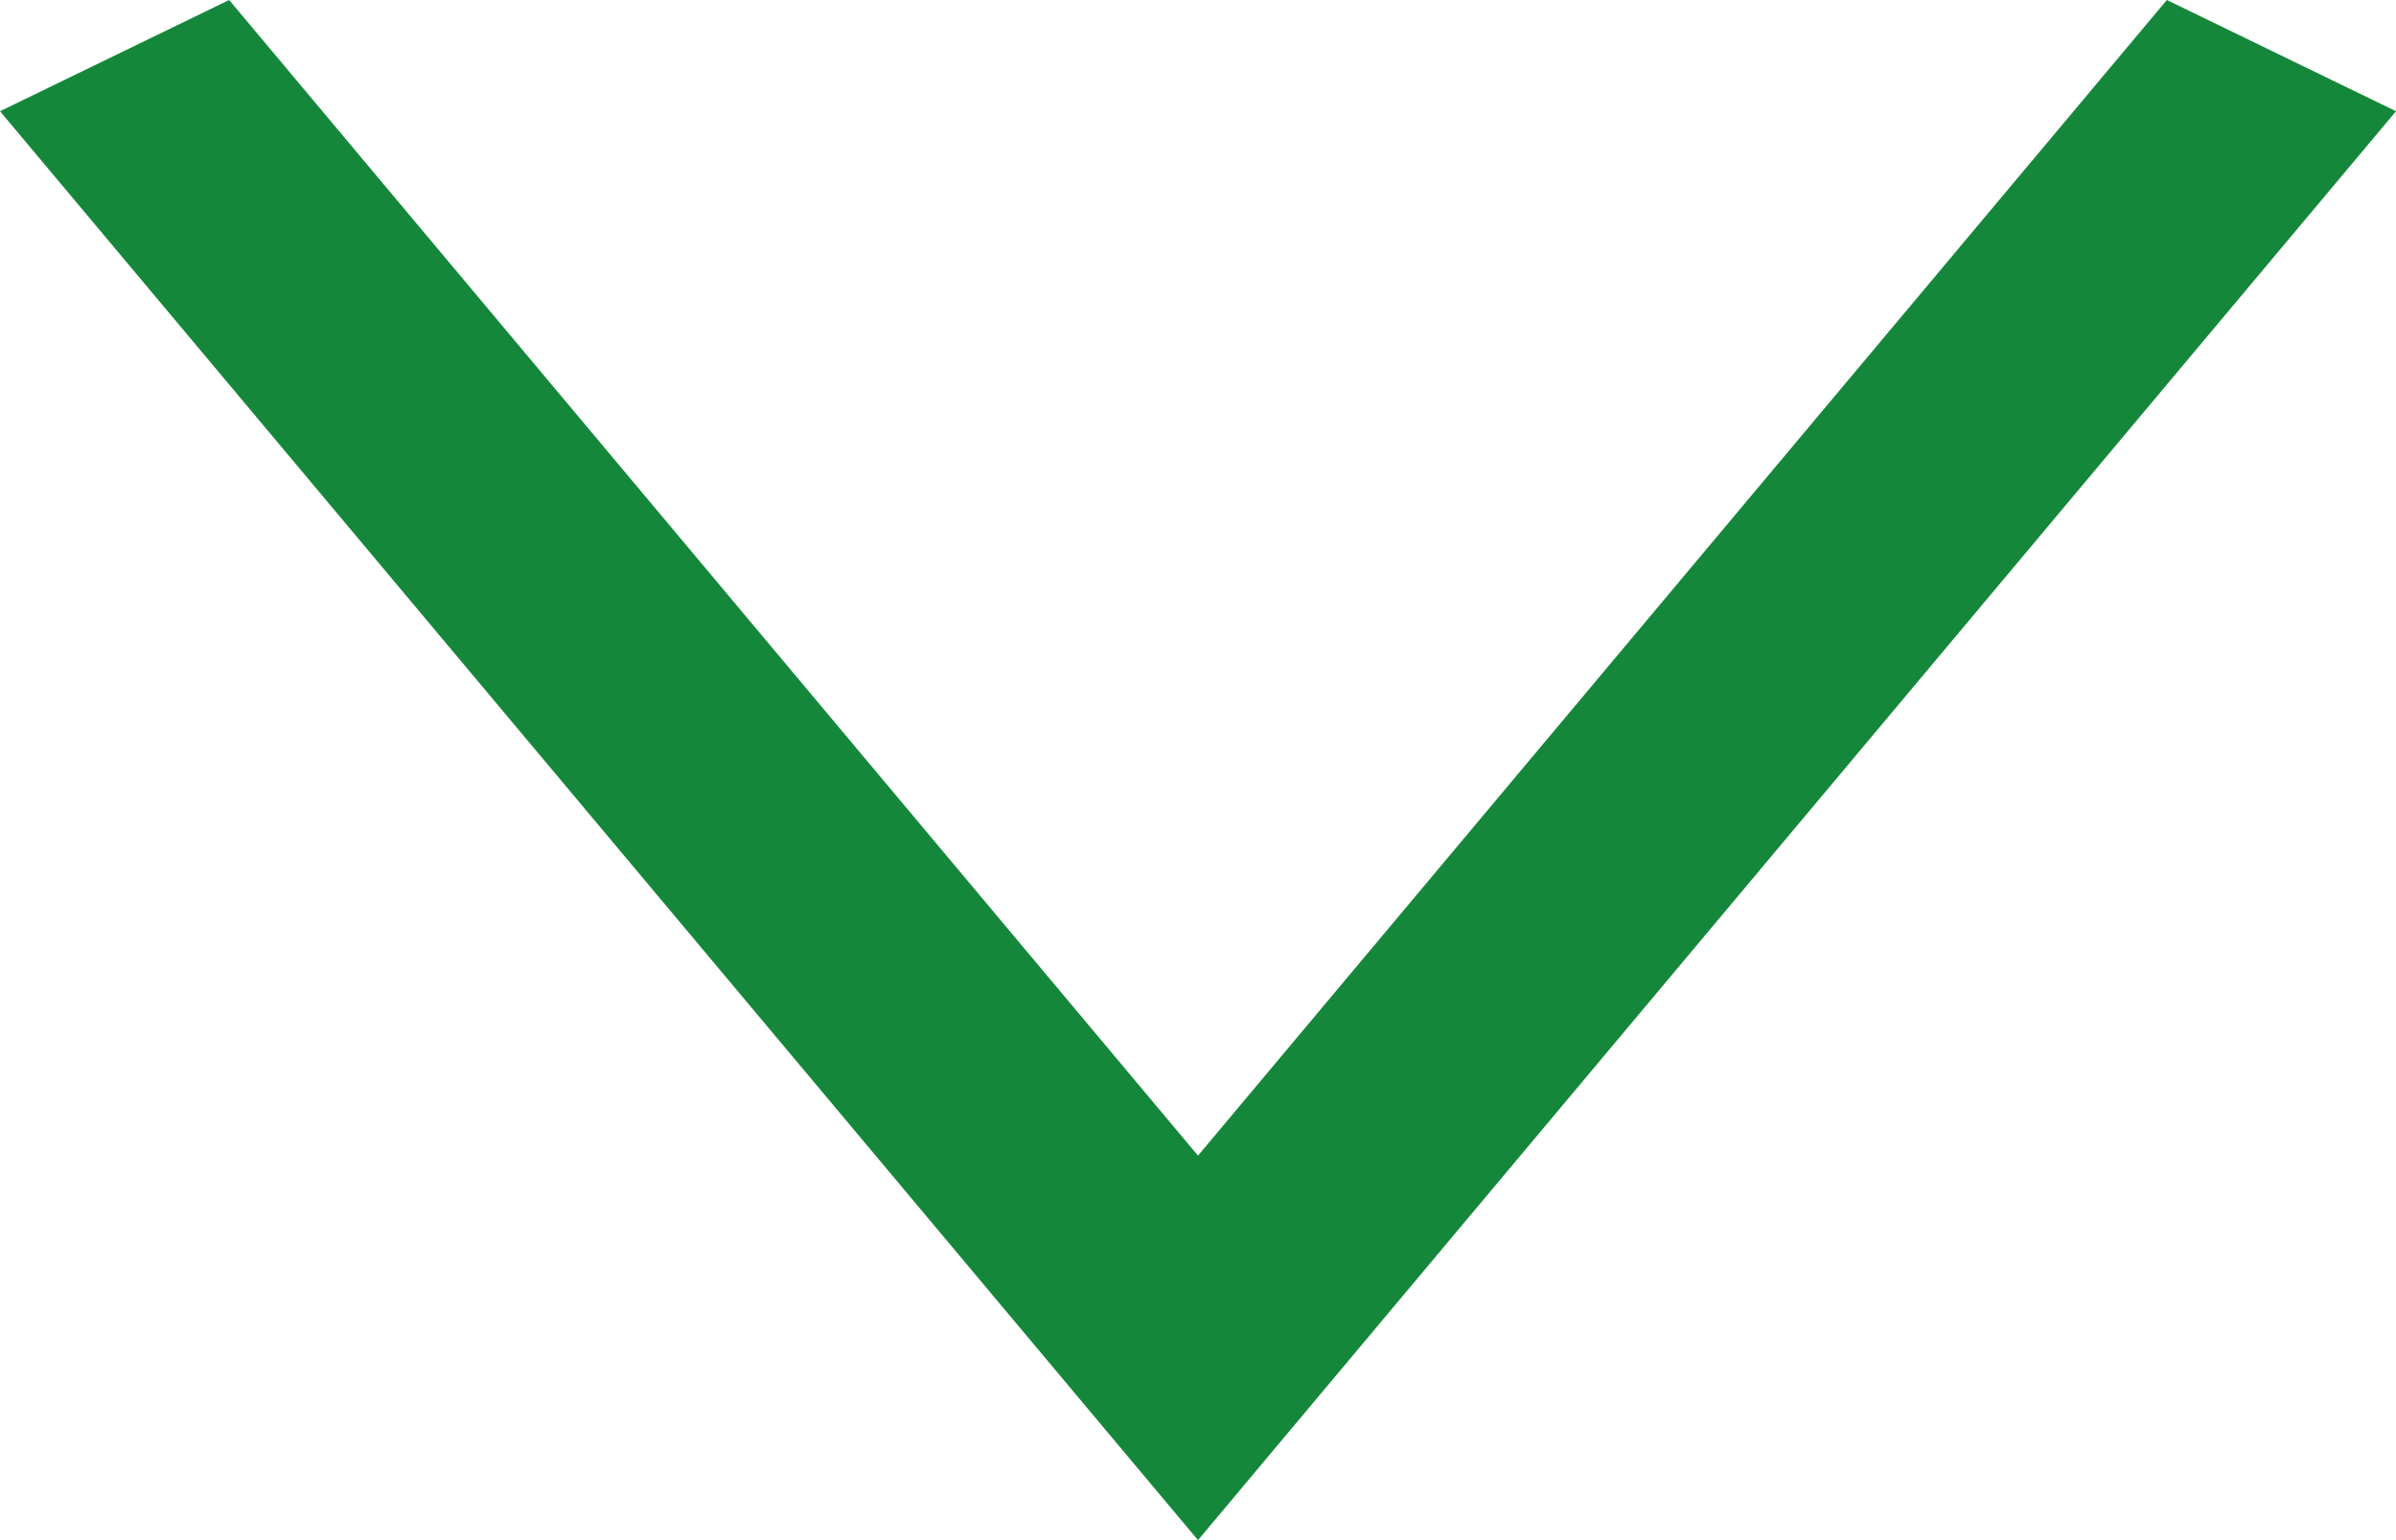 <svg xmlns="http://www.w3.org/2000/svg" width="28" height="18" viewBox="0 0 28 18">
  <path id="arrow" d="M1.3,0,0,2.678,13.506,14,0,25.322,1.3,28,18,14Z" transform="translate(28) rotate(90)" fill="#15873b"/>
</svg>

